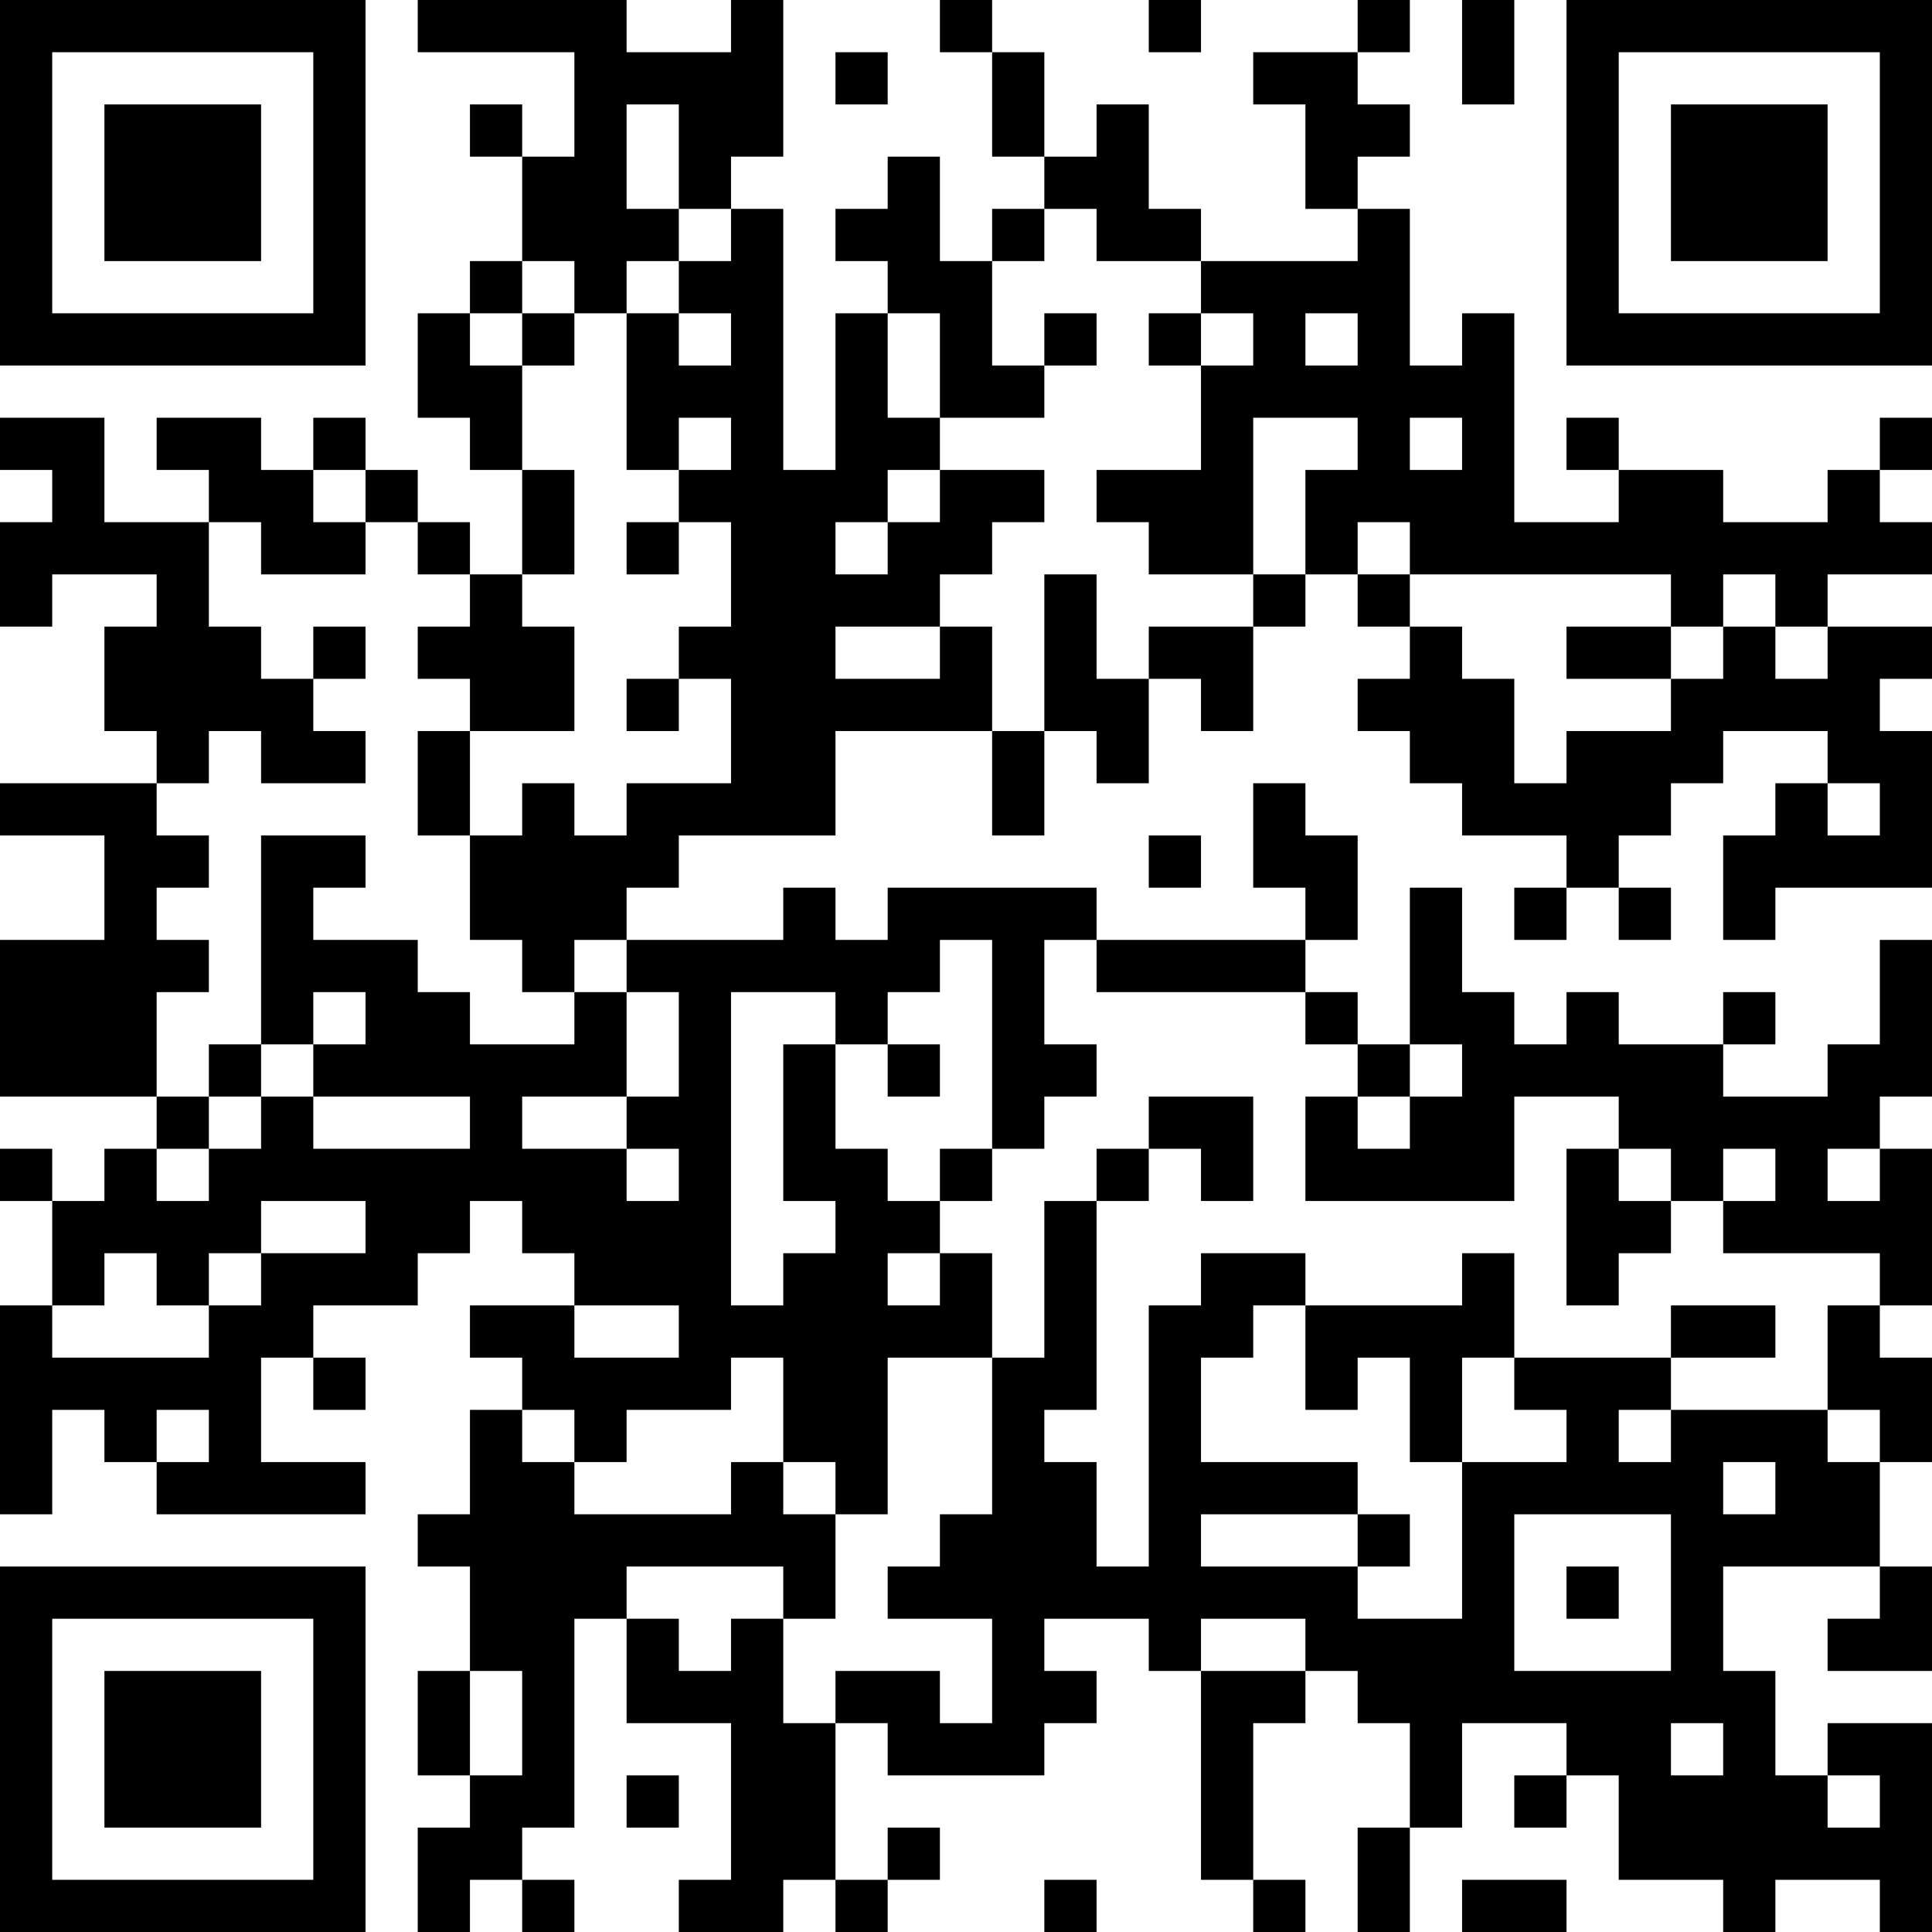 <?xml version="1.0" encoding="UTF-8"?>
<svg xmlns="http://www.w3.org/2000/svg" version="1.1" width="400" height="400" viewBox="0 0 400 400"><rect x="0" y="0" width="400" height="400" fill="#ffffff"/><g transform="scale(10.811)"><g transform="translate(0,0)"><path fill-rule="evenodd" d="M8 0L8 1L11 1L11 3L10 3L10 2L9 2L9 3L10 3L10 5L9 5L9 6L8 6L8 8L9 8L9 9L10 9L10 11L9 11L9 10L8 10L8 9L7 9L7 8L6 8L6 9L5 9L5 8L3 8L3 9L4 9L4 10L2 10L2 8L0 8L0 9L1 9L1 10L0 10L0 12L1 12L1 11L3 11L3 12L2 12L2 14L3 14L3 15L0 15L0 16L2 16L2 18L0 18L0 21L3 21L3 22L2 22L2 23L1 23L1 22L0 22L0 23L1 23L1 25L0 25L0 29L1 29L1 27L2 27L2 28L3 28L3 29L7 29L7 28L5 28L5 26L6 26L6 27L7 27L7 26L6 26L6 25L8 25L8 24L9 24L9 23L10 23L10 24L11 24L11 25L9 25L9 26L10 26L10 27L9 27L9 29L8 29L8 30L9 30L9 32L8 32L8 34L9 34L9 35L8 35L8 37L9 37L9 36L10 36L10 37L11 37L11 36L10 36L10 35L11 35L11 31L12 31L12 33L14 33L14 36L13 36L13 37L15 37L15 36L16 36L16 37L17 37L17 36L18 36L18 35L17 35L17 36L16 36L16 33L17 33L17 34L20 34L20 33L21 33L21 32L20 32L20 31L22 31L22 32L23 32L23 36L24 36L24 37L25 37L25 36L24 36L24 33L25 33L25 32L26 32L26 33L27 33L27 35L26 35L26 37L27 37L27 35L28 35L28 33L30 33L30 34L29 34L29 35L30 35L30 34L31 34L31 36L33 36L33 37L34 37L34 36L36 36L36 37L37 37L37 33L35 33L35 34L34 34L34 32L33 32L33 30L36 30L36 31L35 31L35 32L37 32L37 30L36 30L36 28L37 28L37 26L36 26L36 25L37 25L37 22L36 22L36 21L37 21L37 18L36 18L36 20L35 20L35 21L33 21L33 20L34 20L34 19L33 19L33 20L31 20L31 19L30 19L30 20L29 20L29 19L28 19L28 17L27 17L27 20L26 20L26 19L25 19L25 18L26 18L26 16L25 16L25 15L24 15L24 17L25 17L25 18L21 18L21 17L17 17L17 18L16 18L16 17L15 17L15 18L12 18L12 17L13 17L13 16L16 16L16 14L19 14L19 16L20 16L20 14L21 14L21 15L22 15L22 13L23 13L23 14L24 14L24 12L25 12L25 11L26 11L26 12L27 12L27 13L26 13L26 14L27 14L27 15L28 15L28 16L30 16L30 17L29 17L29 18L30 18L30 17L31 17L31 18L32 18L32 17L31 17L31 16L32 16L32 15L33 15L33 14L35 14L35 15L34 15L34 16L33 16L33 18L34 18L34 17L37 17L37 14L36 14L36 13L37 13L37 12L35 12L35 11L37 11L37 10L36 10L36 9L37 9L37 8L36 8L36 9L35 9L35 10L33 10L33 9L31 9L31 8L30 8L30 9L31 9L31 10L29 10L29 6L28 6L28 7L27 7L27 4L26 4L26 3L27 3L27 2L26 2L26 1L27 1L27 0L26 0L26 1L24 1L24 2L25 2L25 4L26 4L26 5L23 5L23 4L22 4L22 2L21 2L21 3L20 3L20 1L19 1L19 0L18 0L18 1L19 1L19 3L20 3L20 4L19 4L19 5L18 5L18 3L17 3L17 4L16 4L16 5L17 5L17 6L16 6L16 9L15 9L15 4L14 4L14 3L15 3L15 0L14 0L14 1L12 1L12 0ZM22 0L22 1L23 1L23 0ZM28 0L28 2L29 2L29 0ZM16 1L16 2L17 2L17 1ZM12 2L12 4L13 4L13 5L12 5L12 6L11 6L11 5L10 5L10 6L9 6L9 7L10 7L10 9L11 9L11 11L10 11L10 12L11 12L11 14L9 14L9 13L8 13L8 12L9 12L9 11L8 11L8 10L7 10L7 9L6 9L6 10L7 10L7 11L5 11L5 10L4 10L4 12L5 12L5 13L6 13L6 14L7 14L7 15L5 15L5 14L4 14L4 15L3 15L3 16L4 16L4 17L3 17L3 18L4 18L4 19L3 19L3 21L4 21L4 22L3 22L3 23L4 23L4 22L5 22L5 21L6 21L6 22L9 22L9 21L6 21L6 20L7 20L7 19L6 19L6 20L5 20L5 16L7 16L7 17L6 17L6 18L8 18L8 19L9 19L9 20L11 20L11 19L12 19L12 21L10 21L10 22L12 22L12 23L13 23L13 22L12 22L12 21L13 21L13 19L12 19L12 18L11 18L11 19L10 19L10 18L9 18L9 16L10 16L10 15L11 15L11 16L12 16L12 15L14 15L14 13L13 13L13 12L14 12L14 10L13 10L13 9L14 9L14 8L13 8L13 9L12 9L12 6L13 6L13 7L14 7L14 6L13 6L13 5L14 5L14 4L13 4L13 2ZM20 4L20 5L19 5L19 7L20 7L20 8L18 8L18 6L17 6L17 8L18 8L18 9L17 9L17 10L16 10L16 11L17 11L17 10L18 10L18 9L20 9L20 10L19 10L19 11L18 11L18 12L16 12L16 13L18 13L18 12L19 12L19 14L20 14L20 11L21 11L21 13L22 13L22 12L24 12L24 11L25 11L25 9L26 9L26 8L24 8L24 11L22 11L22 10L21 10L21 9L23 9L23 7L24 7L24 6L23 6L23 5L21 5L21 4ZM10 6L10 7L11 7L11 6ZM20 6L20 7L21 7L21 6ZM22 6L22 7L23 7L23 6ZM25 6L25 7L26 7L26 6ZM27 8L27 9L28 9L28 8ZM12 10L12 11L13 11L13 10ZM26 10L26 11L27 11L27 12L28 12L28 13L29 13L29 15L30 15L30 14L32 14L32 13L33 13L33 12L34 12L34 13L35 13L35 12L34 12L34 11L33 11L33 12L32 12L32 11L27 11L27 10ZM6 12L6 13L7 13L7 12ZM30 12L30 13L32 13L32 12ZM12 13L12 14L13 14L13 13ZM8 14L8 16L9 16L9 14ZM35 15L35 16L36 16L36 15ZM22 16L22 17L23 17L23 16ZM18 18L18 19L17 19L17 20L16 20L16 19L14 19L14 25L15 25L15 24L16 24L16 23L15 23L15 20L16 20L16 22L17 22L17 23L18 23L18 24L17 24L17 25L18 25L18 24L19 24L19 26L17 26L17 29L16 29L16 28L15 28L15 26L14 26L14 27L12 27L12 28L11 28L11 27L10 27L10 28L11 28L11 29L14 29L14 28L15 28L15 29L16 29L16 31L15 31L15 30L12 30L12 31L13 31L13 32L14 32L14 31L15 31L15 33L16 33L16 32L18 32L18 33L19 33L19 31L17 31L17 30L18 30L18 29L19 29L19 26L20 26L20 23L21 23L21 27L20 27L20 28L21 28L21 30L22 30L22 25L23 25L23 24L25 24L25 25L24 25L24 26L23 26L23 28L26 28L26 29L23 29L23 30L26 30L26 31L28 31L28 28L30 28L30 27L29 27L29 26L32 26L32 27L31 27L31 28L32 28L32 27L35 27L35 28L36 28L36 27L35 27L35 25L36 25L36 24L33 24L33 23L34 23L34 22L33 22L33 23L32 23L32 22L31 22L31 21L29 21L29 23L25 23L25 21L26 21L26 22L27 22L27 21L28 21L28 20L27 20L27 21L26 21L26 20L25 20L25 19L21 19L21 18L20 18L20 20L21 20L21 21L20 21L20 22L19 22L19 18ZM4 20L4 21L5 21L5 20ZM17 20L17 21L18 21L18 20ZM22 21L22 22L21 22L21 23L22 23L22 22L23 22L23 23L24 23L24 21ZM18 22L18 23L19 23L19 22ZM30 22L30 25L31 25L31 24L32 24L32 23L31 23L31 22ZM35 22L35 23L36 23L36 22ZM5 23L5 24L4 24L4 25L3 25L3 24L2 24L2 25L1 25L1 26L4 26L4 25L5 25L5 24L7 24L7 23ZM28 24L28 25L25 25L25 27L26 27L26 26L27 26L27 28L28 28L28 26L29 26L29 24ZM11 25L11 26L13 26L13 25ZM32 25L32 26L34 26L34 25ZM3 27L3 28L4 28L4 27ZM33 28L33 29L34 29L34 28ZM26 29L26 30L27 30L27 29ZM29 29L29 32L32 32L32 29ZM30 30L30 31L31 31L31 30ZM23 31L23 32L25 32L25 31ZM9 32L9 34L10 34L10 32ZM32 33L32 34L33 34L33 33ZM12 34L12 35L13 35L13 34ZM35 34L35 35L36 35L36 34ZM20 36L20 37L21 37L21 36ZM28 36L28 37L30 37L30 36ZM0 0L0 7L7 7L7 0ZM1 1L1 6L6 6L6 1ZM2 2L2 5L5 5L5 2ZM30 0L30 7L37 7L37 0ZM31 1L31 6L36 6L36 1ZM32 2L32 5L35 5L35 2ZM0 30L0 37L7 37L7 30ZM1 31L1 36L6 36L6 31ZM2 32L2 35L5 35L5 32Z" fill="#000000"/></g></g></svg>
